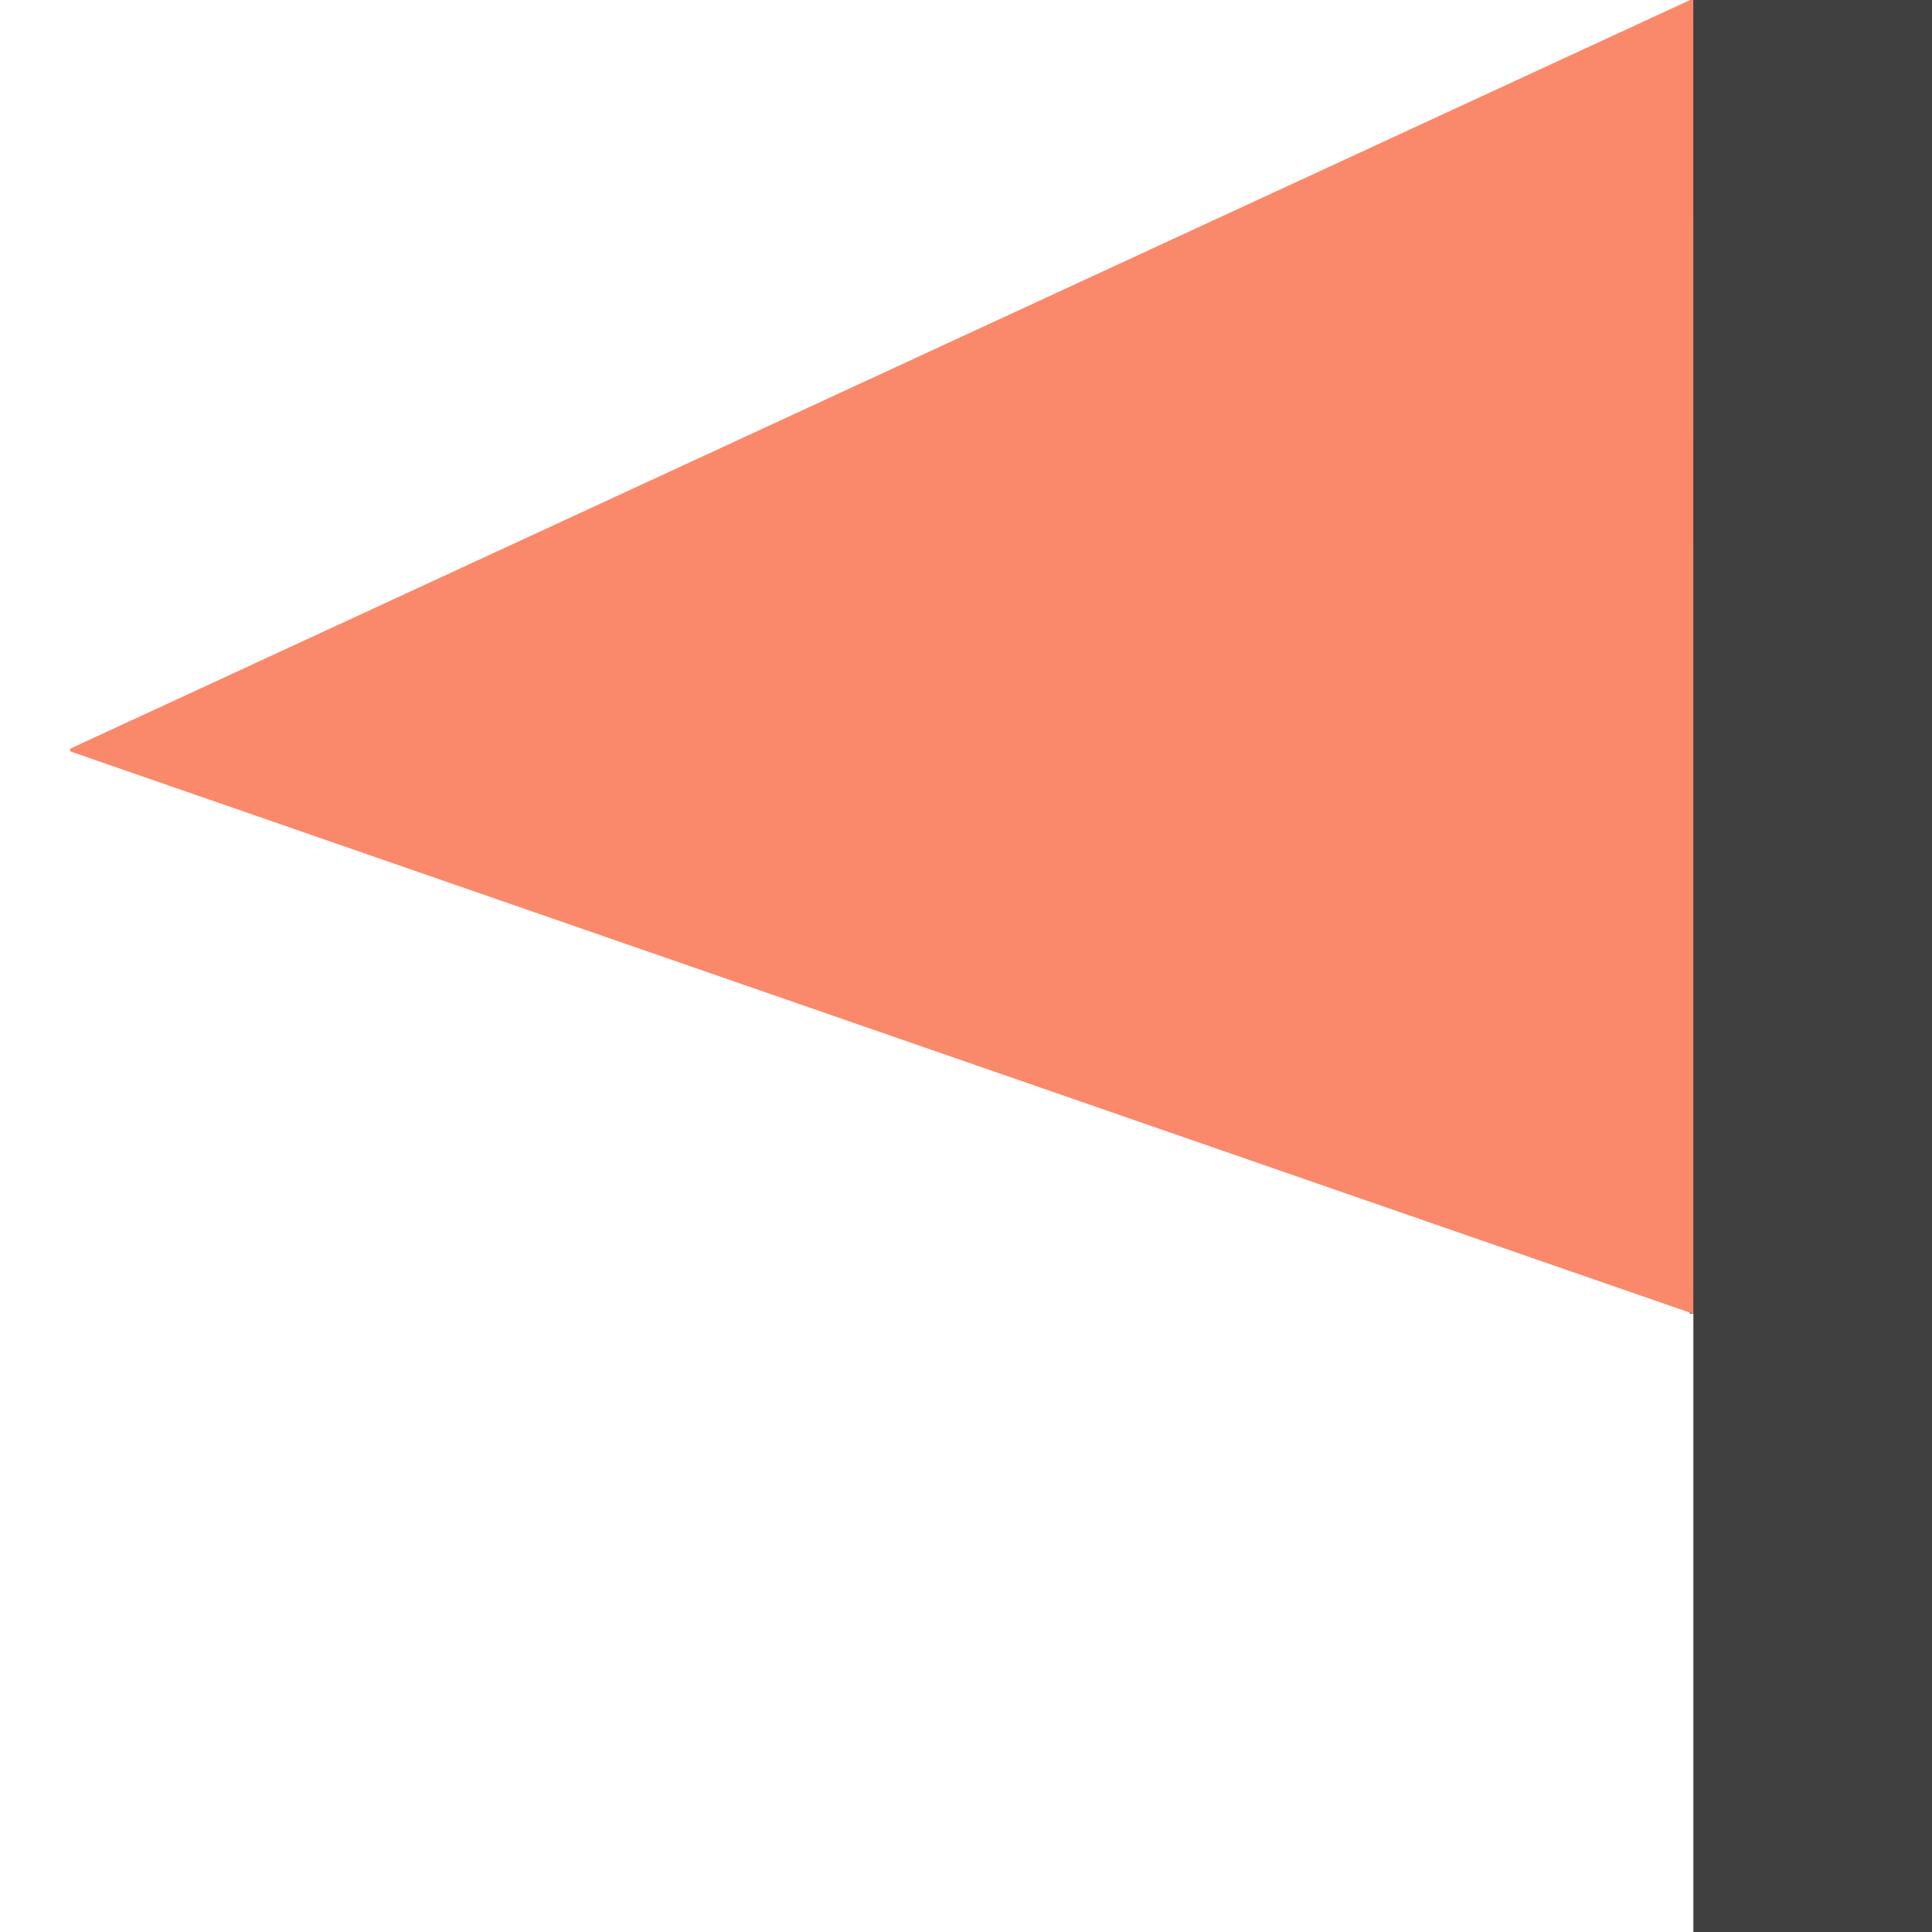 <?xml version="1.0" encoding="UTF-8" standalone="no"?>
<!DOCTYPE svg PUBLIC "-//W3C//DTD SVG 1.1//EN" "http://www.w3.org/Graphics/SVG/1.1/DTD/svg11.dtd">
<svg xmlns="http://www.w3.org/2000/svg" version="1.1" viewBox="0.00 0.00 512.00 512.00">
<path stroke="#9d6556" stroke-width="2.00" fill="none" stroke-linecap="butt" vector-effect="non-scaling-stroke" d="
  M 448.75 0.00
  L 448.76 348.18"
/>
<path fill="#fa896b" d="
  M 447.90 0.00
  L 448.75 0.00
  L 448.76 348.18
  L 19.28 199.36
  Q 17.71 198.82 19.22 198.12
  L 447.90 0.00
  Z"
/>
<path fill="#404040" d="
  M 448.75 0.00
  L 512.00 0.00
  L 512.00 512.00
  L 448.76 512.00
  L 448.76 348.18
  L 448.75 0.00
  Z"
/>
</svg>
